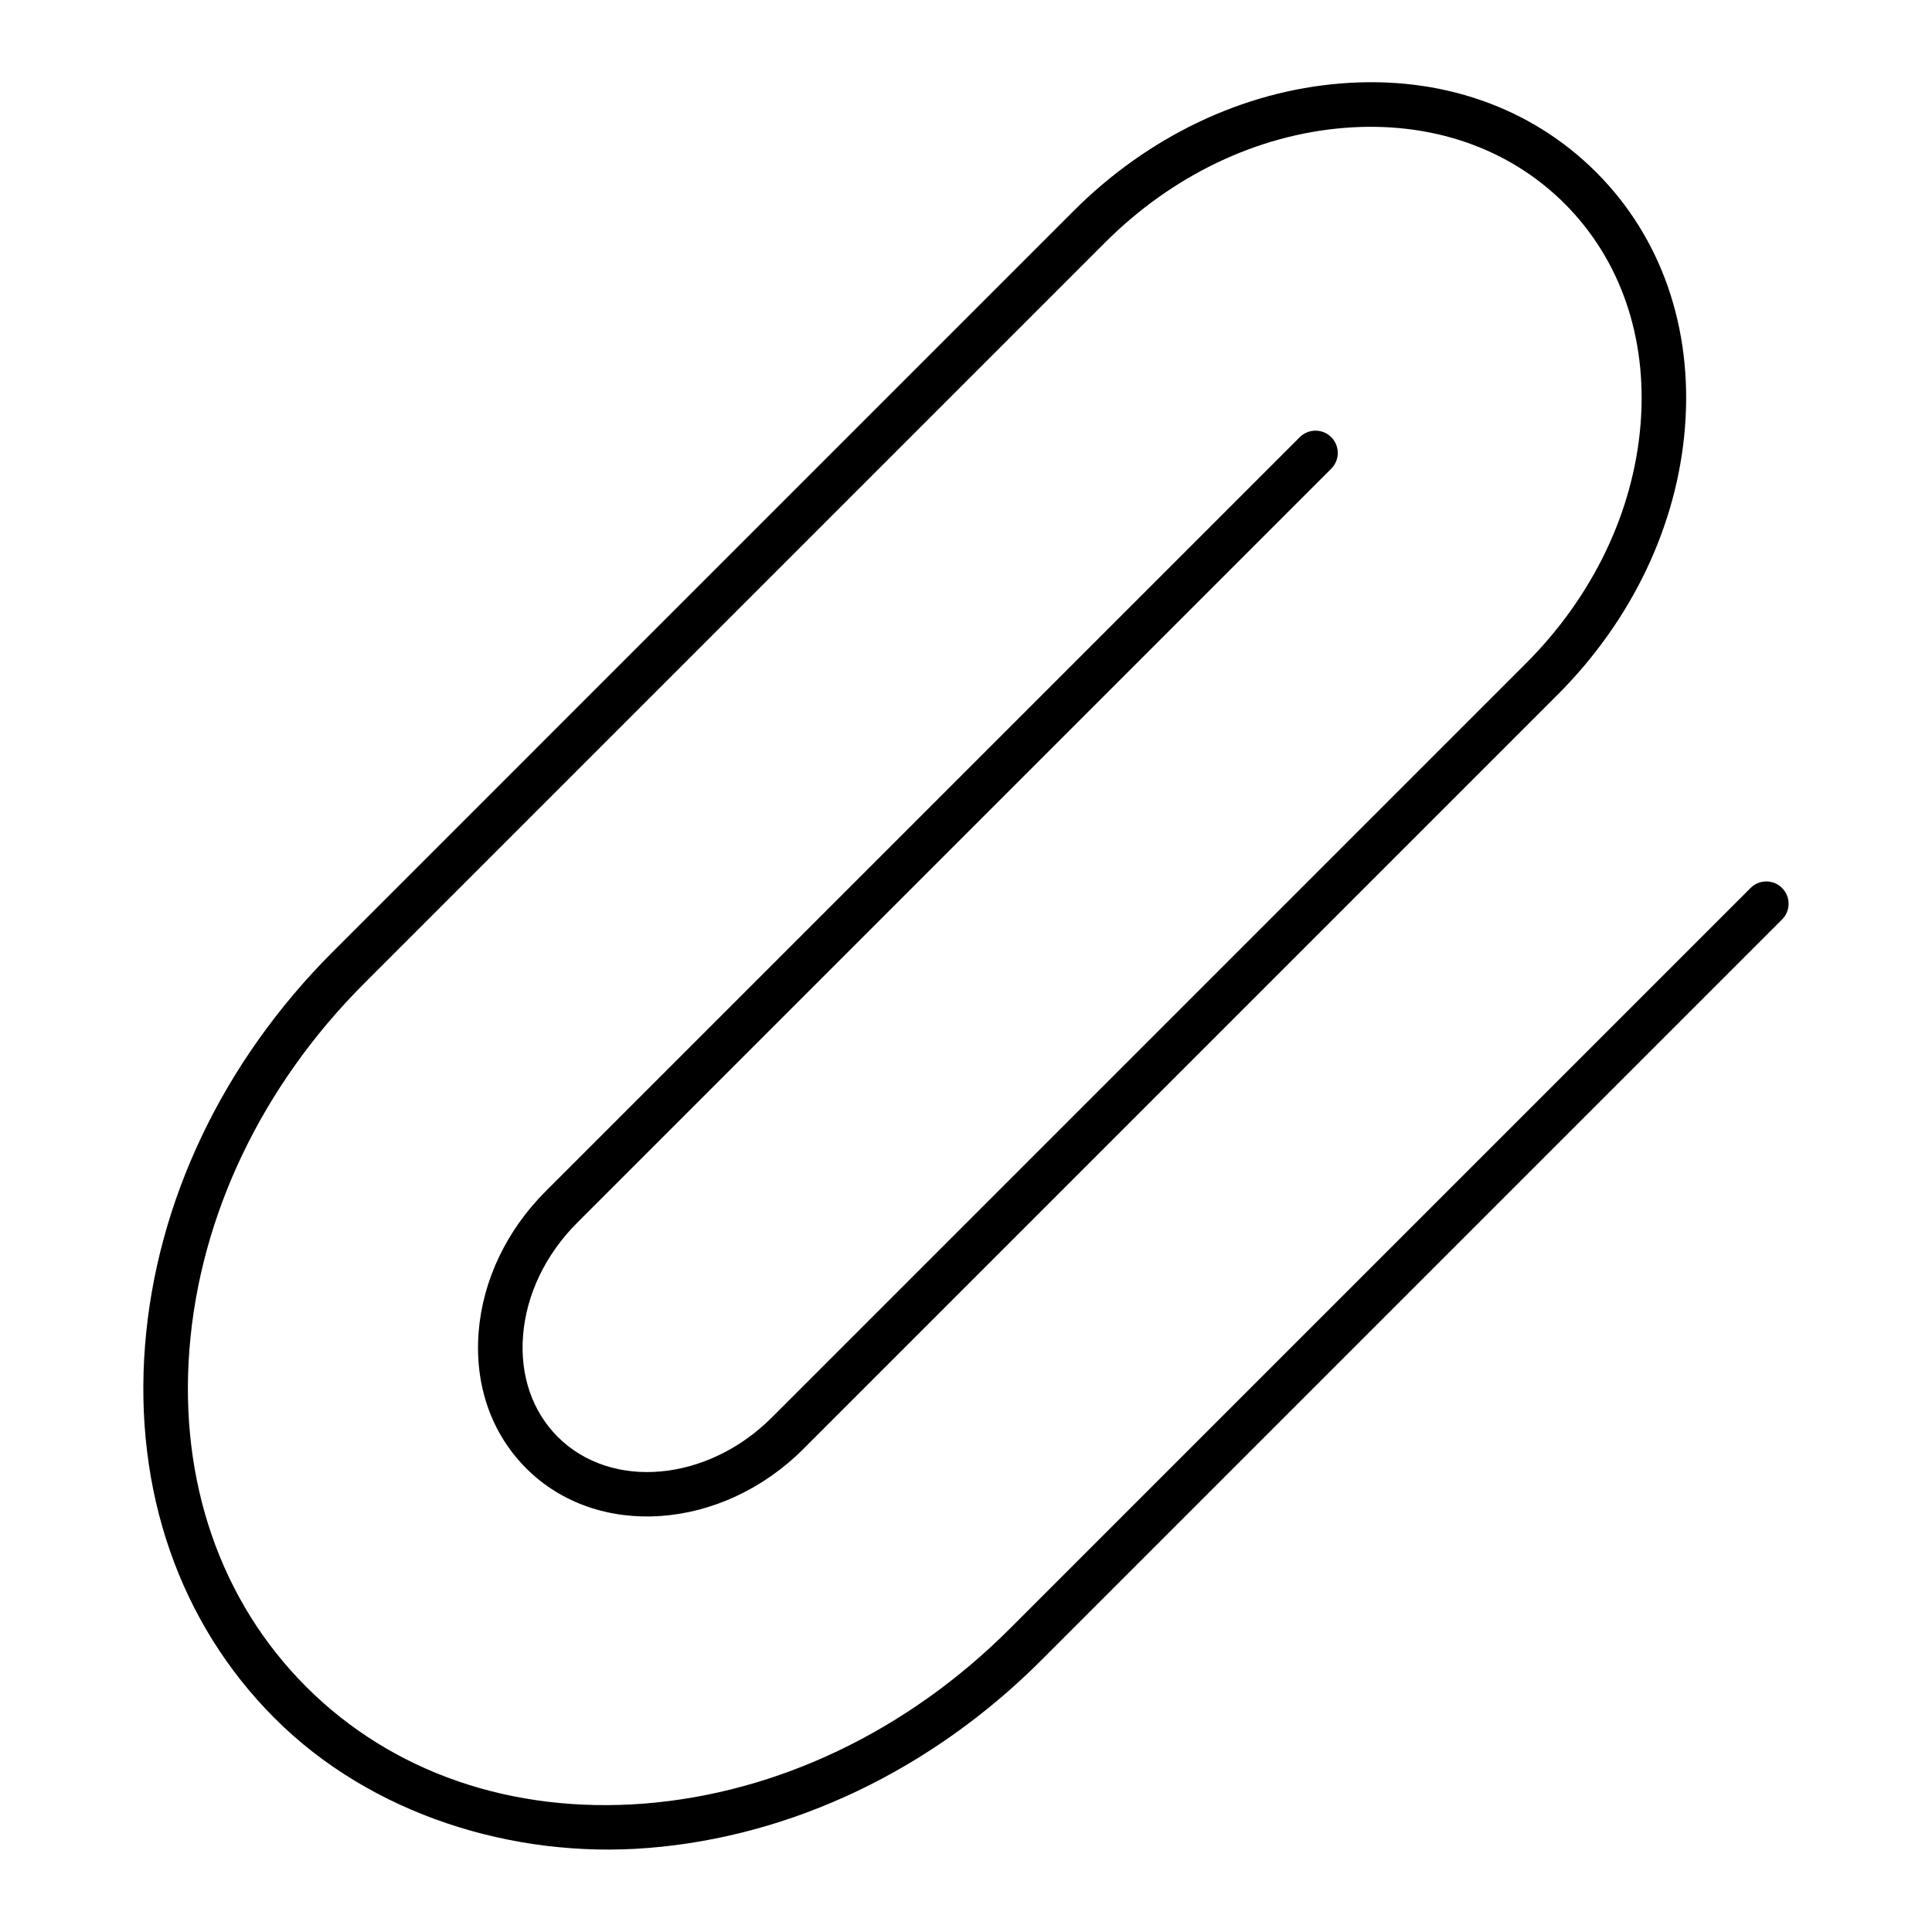 <?xml version="1.0" encoding="UTF-8"?>
<!-- Uploaded to: ICON Repo, www.svgrepo.com, Generator: ICON Repo Mixer Tools -->
<svg fill="#000000" width="800px" height="800px" version="1.1" viewBox="144 144 512 512" xmlns="http://www.w3.org/2000/svg">
 <path d="m616.27 379.32c-2.305-2.305-6.043-2.305-8.348 0l-196.35 196.34c-27.07 27.07-61.469 43.516-96.855 46.309-35.051 2.723-66.848-8.23-89.562-30.945-22.719-22.715-33.711-54.523-30.945-89.562 2.793-35.387 19.238-69.785 46.309-96.855l196.34-196.34c17.762-17.762 40.309-28.551 63.496-30.383 22.879-1.816 43.543 5.34 58.312 20.109 14.773 14.773 21.914 35.48 20.109 58.312-1.828 23.188-12.617 45.734-30.383 63.496l-199.85 199.85c-17.055 17.055-42.496 19.359-56.73 5.137-6.766-6.766-10.027-16.293-9.199-26.836 0.859-10.895 5.949-21.508 14.332-29.895l199.85-199.85c2.305-2.305 2.305-6.043 0-8.348-2.305-2.305-6.043-2.305-8.348 0l-199.85 199.85c-10.371 10.371-16.676 23.621-17.754 37.312-1.109 14.047 3.371 26.871 12.617 36.117 18.832 18.836 51.773 16.523 73.426-5.137l199.85-199.85c19.75-19.746 31.754-44.93 33.801-70.914 2.078-26.332-6.277-50.34-23.531-67.594-17.246-17.254-41.262-25.668-67.594-23.531-25.984 2.047-51.168 14.055-70.914 33.801l-196.33 196.34c-29.059 29.055-46.719 66.09-49.73 104.28-3.039 38.535 9.164 73.637 34.367 98.84 25.547 25.543 63.164 37.203 98.84 34.367 38.188-3.012 75.223-20.672 104.28-49.73l196.34-196.34c2.305-2.305 2.305-6.043 0-8.348z"/>
</svg>